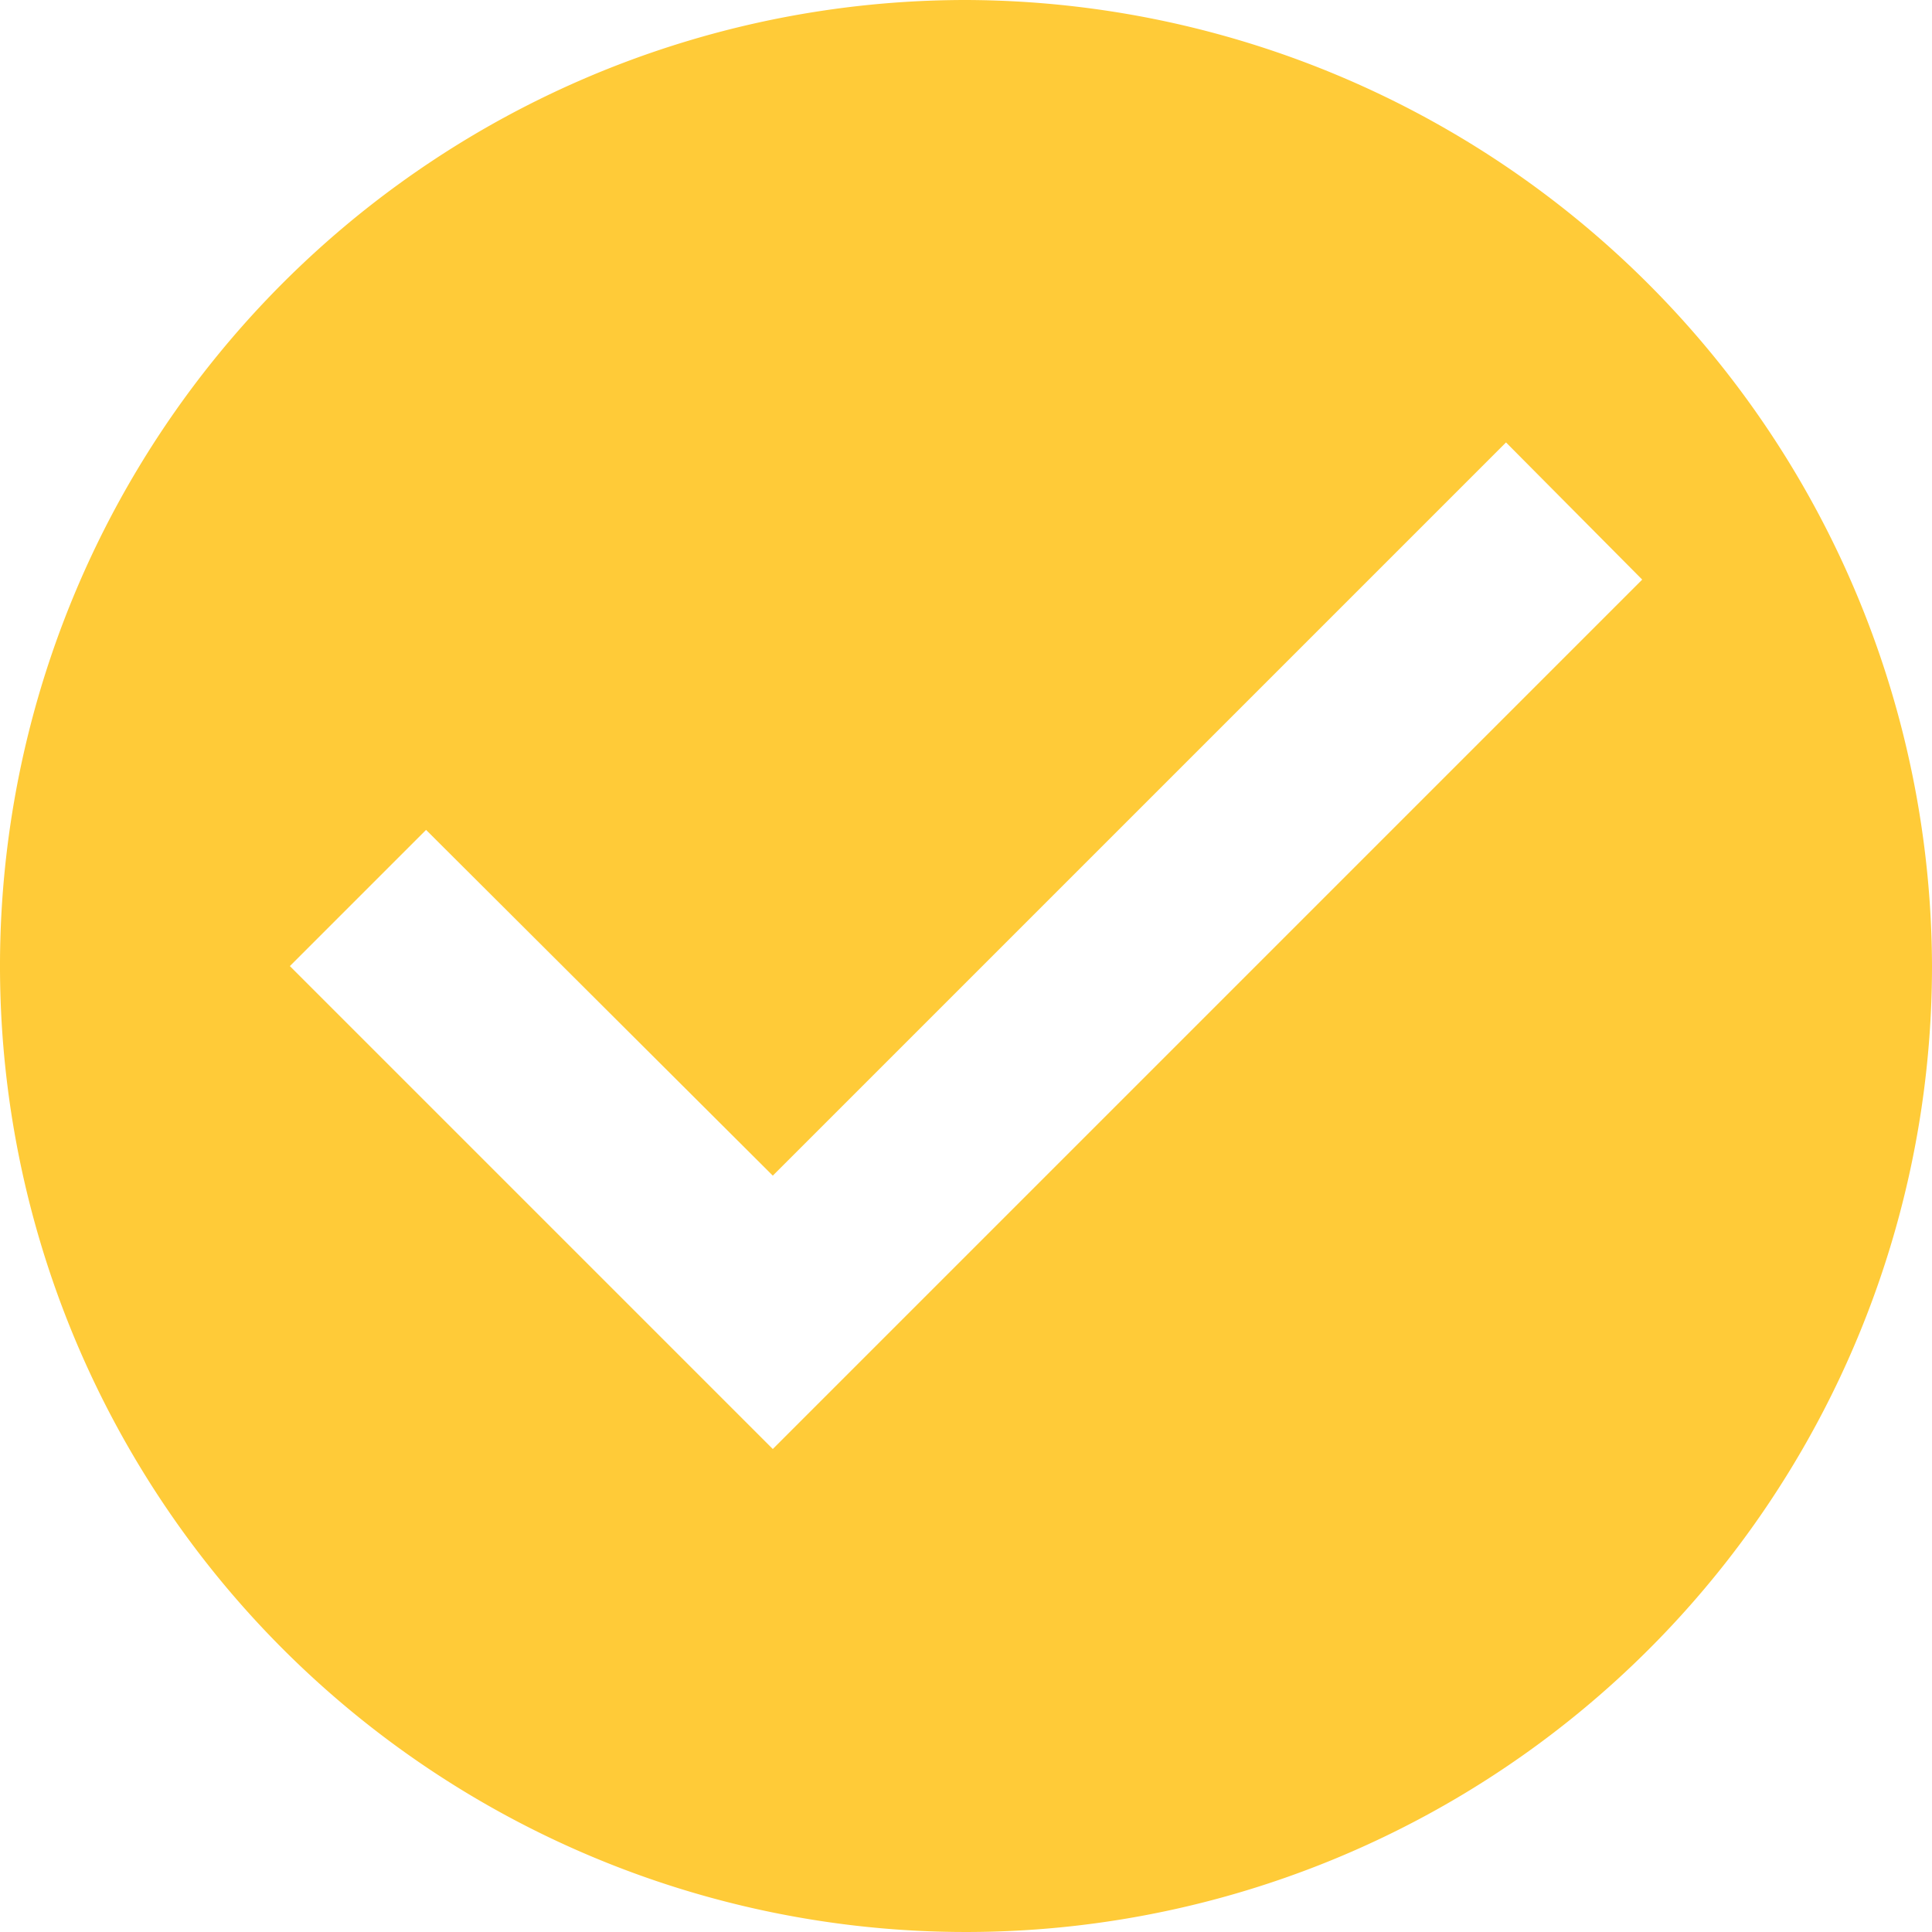 <svg height="63.21" viewbox="0 0 63.21 63.21" width="63.21" xmlns="http://www.w3.org/2000/svg">
  <path d="M33.605,2A31.605,31.605,0,1,0,65.21,33.605,31.7,31.7,0,0,0,33.605,2M27.284,49.408l-15.8-15.8,4.456-4.456L27.284,40.464,51.273,16.475l4.456,4.488Z" fill="#ffcb38" id="check-circle" transform="translate(-2 -2)"></path>
</svg>

